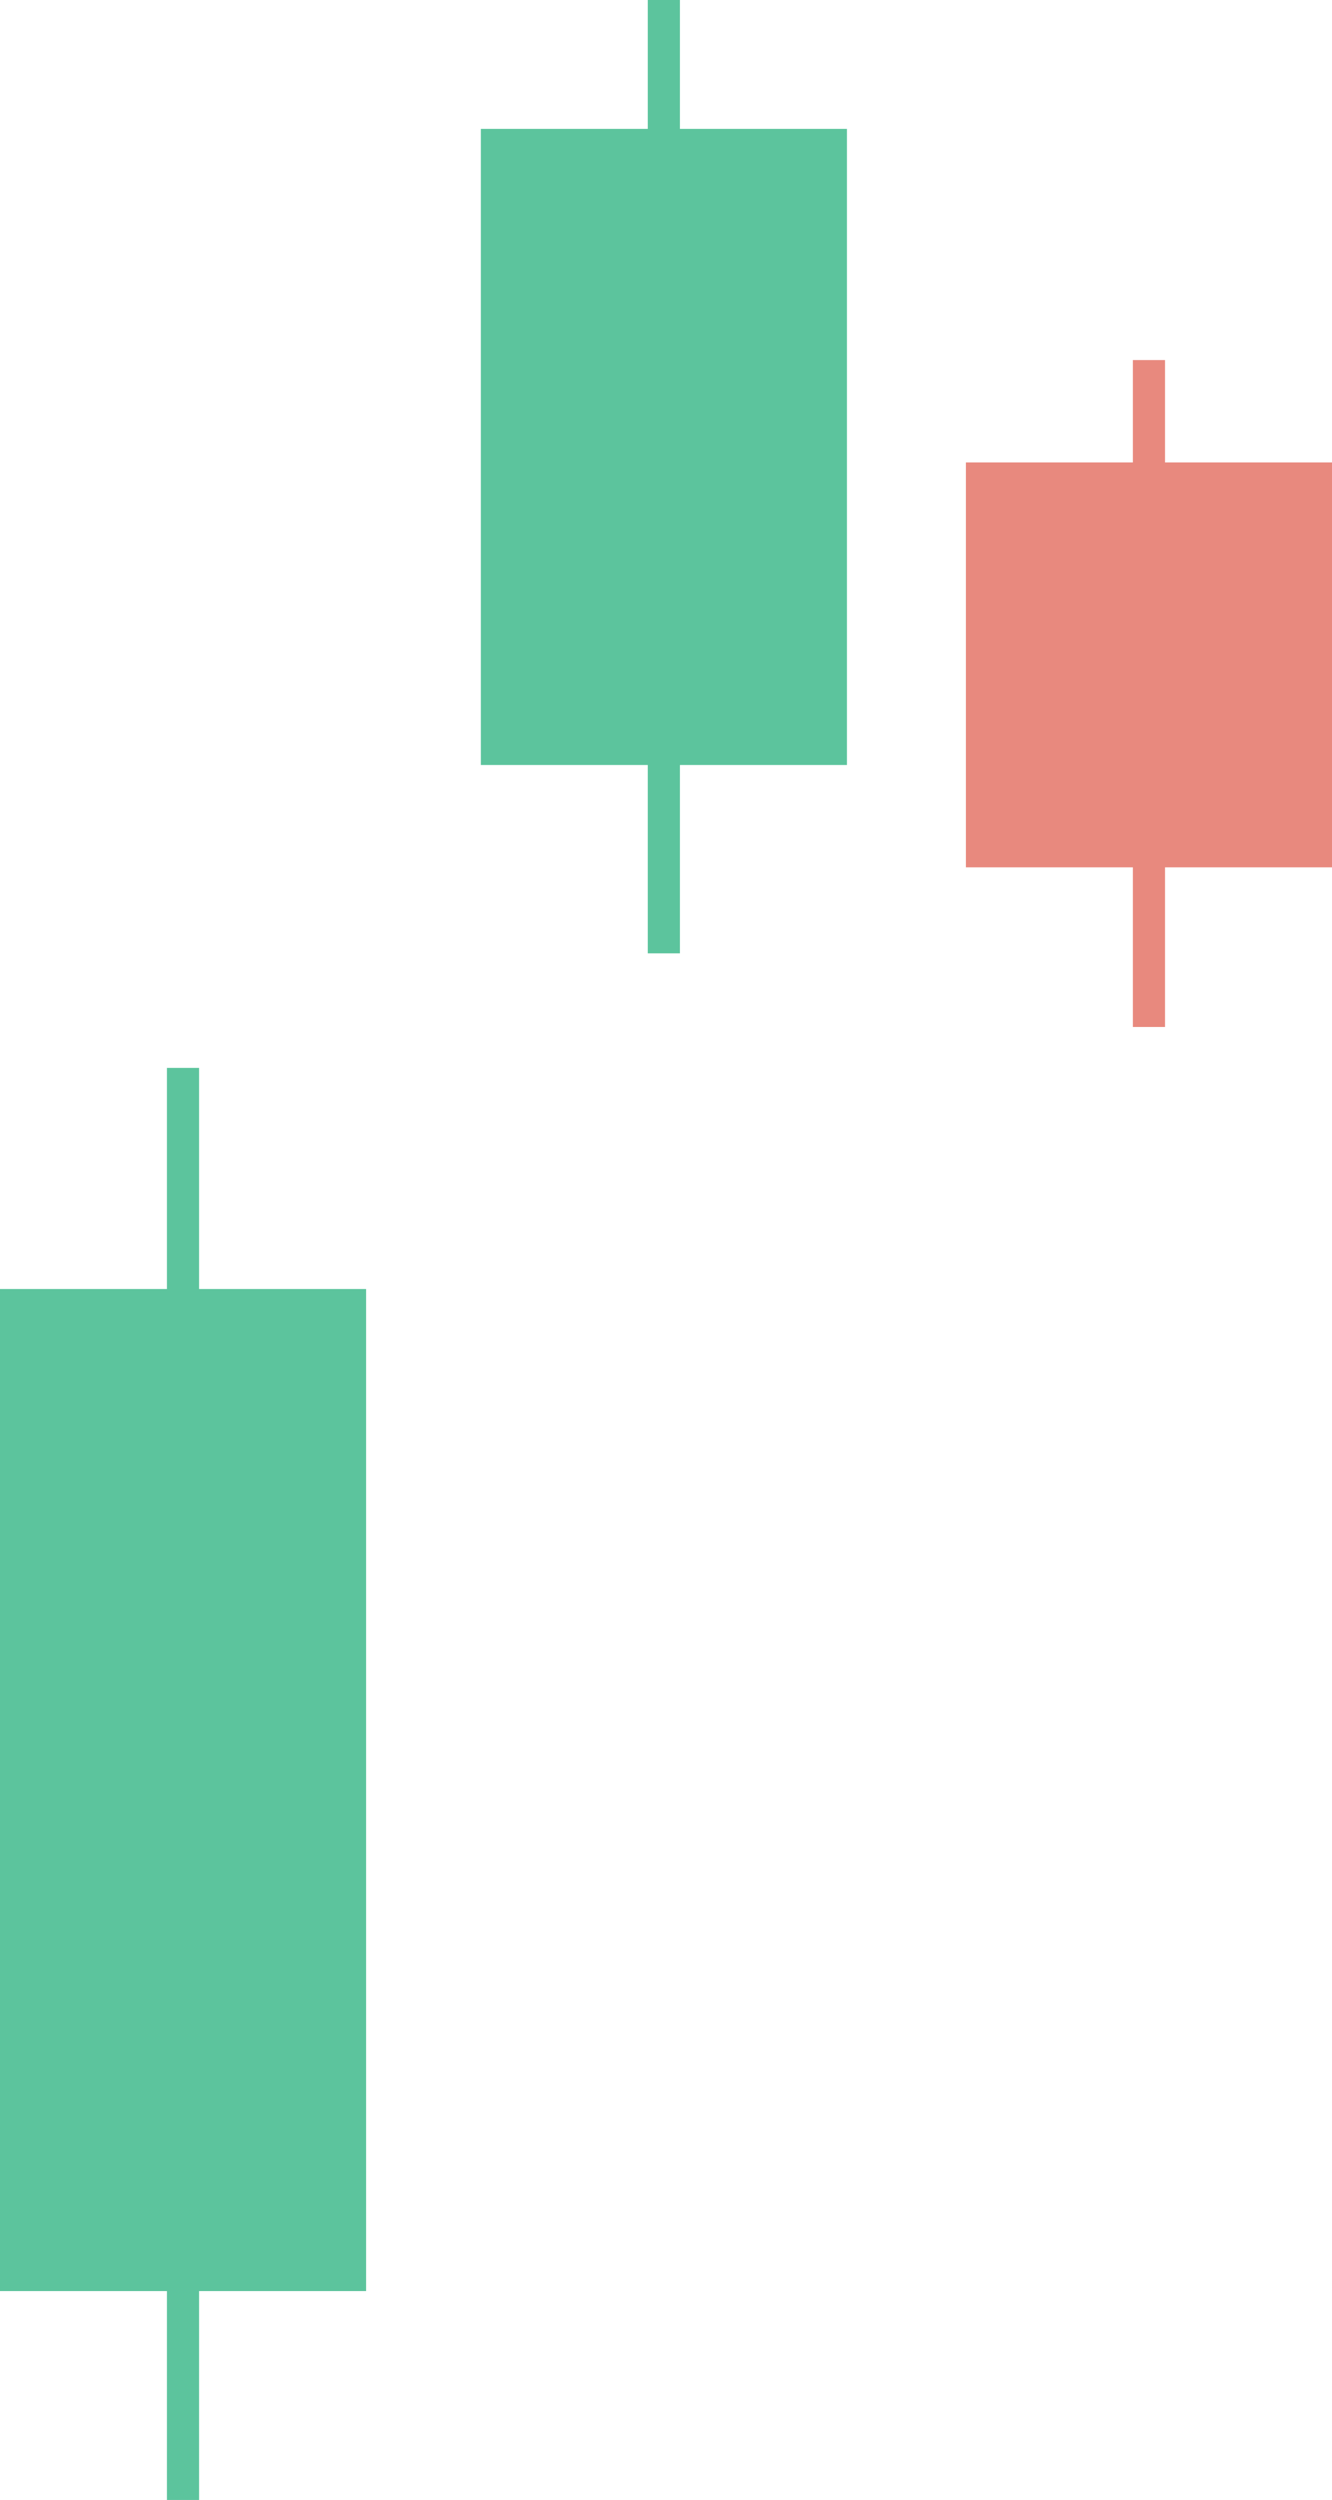<svg xmlns="http://www.w3.org/2000/svg" id="Layer_1" data-name="Layer 1" version="1.1" width="325.63" height="611"><defs id="defs47953"><style id="style47951">.cls-1{fill:#5cc49d}.cls-2{fill:#e8897e}</style></defs><path class="cls-1" id="rect47955" d="M0 315.04h89.5v244.91H0z"/><path class="cls-1" id="rect47957" d="M40.81 261h7.86v350h-7.86z"/><path class="cls-1" id="rect47959" d="M117.55 31.5h89.5v155.47h-89.5z"/><path class="cls-1" id="rect47961" d="M158.36 0h7.86v233h-7.86z"/><path class="cls-2" id="rect47963" d="M236.13 113.02h89.5v98.96h-89.5z"/><path class="cls-2" id="rect47965" d="M276.95 88h7.86v163h-7.86z"/></svg>